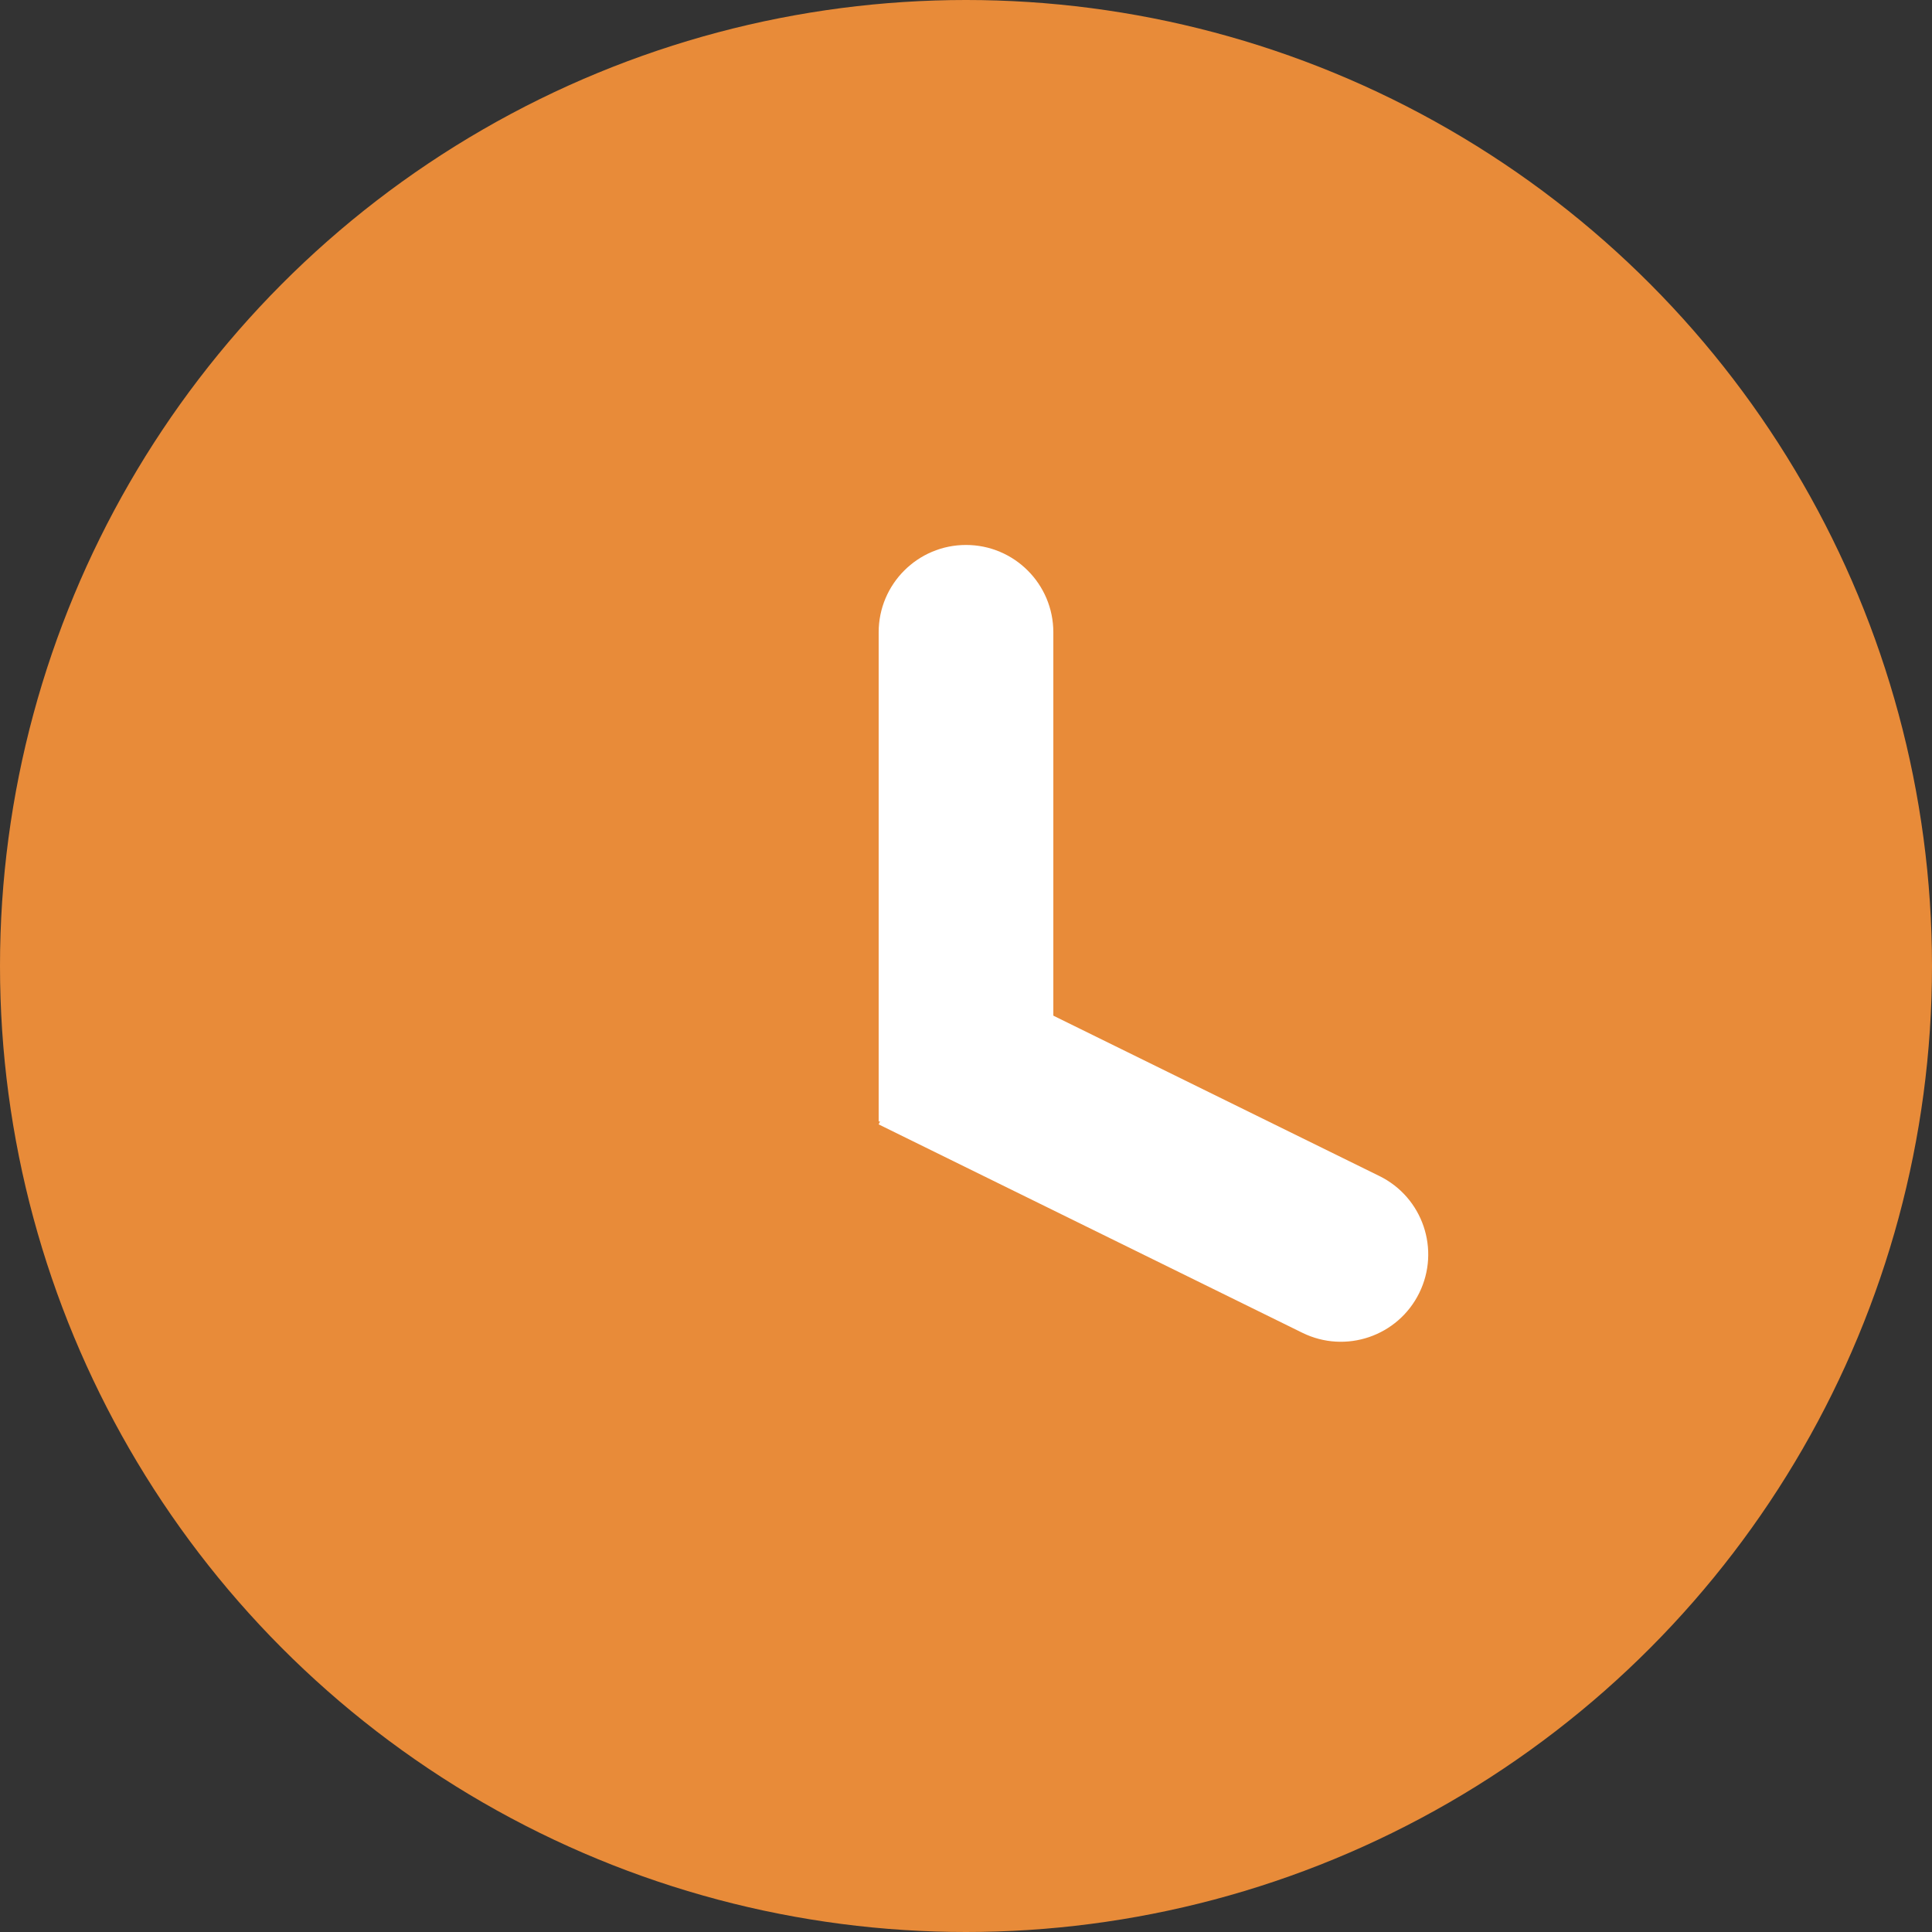 <?xml version="1.0" encoding="UTF-8"?>
<svg xmlns="http://www.w3.org/2000/svg" id="Layer_1" data-name="Layer 1" viewBox="0 0 512.78 512.78">
  <rect x="0" y="0" width="512.78" height="512.78" fill="#333333" stroke="none"/>
  <defs>
    <style>
      .cls-1 {
        fill: #e88b39;
      }

      .cls-1, .cls-2 {
        stroke-width: 0px;
      }

      .cls-2 {
        fill: #fff;
      }
    </style>
  </defs>
  <circle class="cls-1" cx="256.39" cy="256.39" r="256.39"></circle>
  <path class="cls-2" d="M233.21,297.64v-129.82c0-12.8,10.38-23.18,23.18-23.18h0c12.8,0,23.18,10.38,23.18,23.18v129.82"></path>
  <path class="cls-2" d="M252.77,256.39l113.35,55.75c11.49,5.65,16.22,19.54,10.57,31.03h0c-5.65,11.49-19.54,16.22-31.03,10.57l-112.45-55.31"></path>
</svg>
